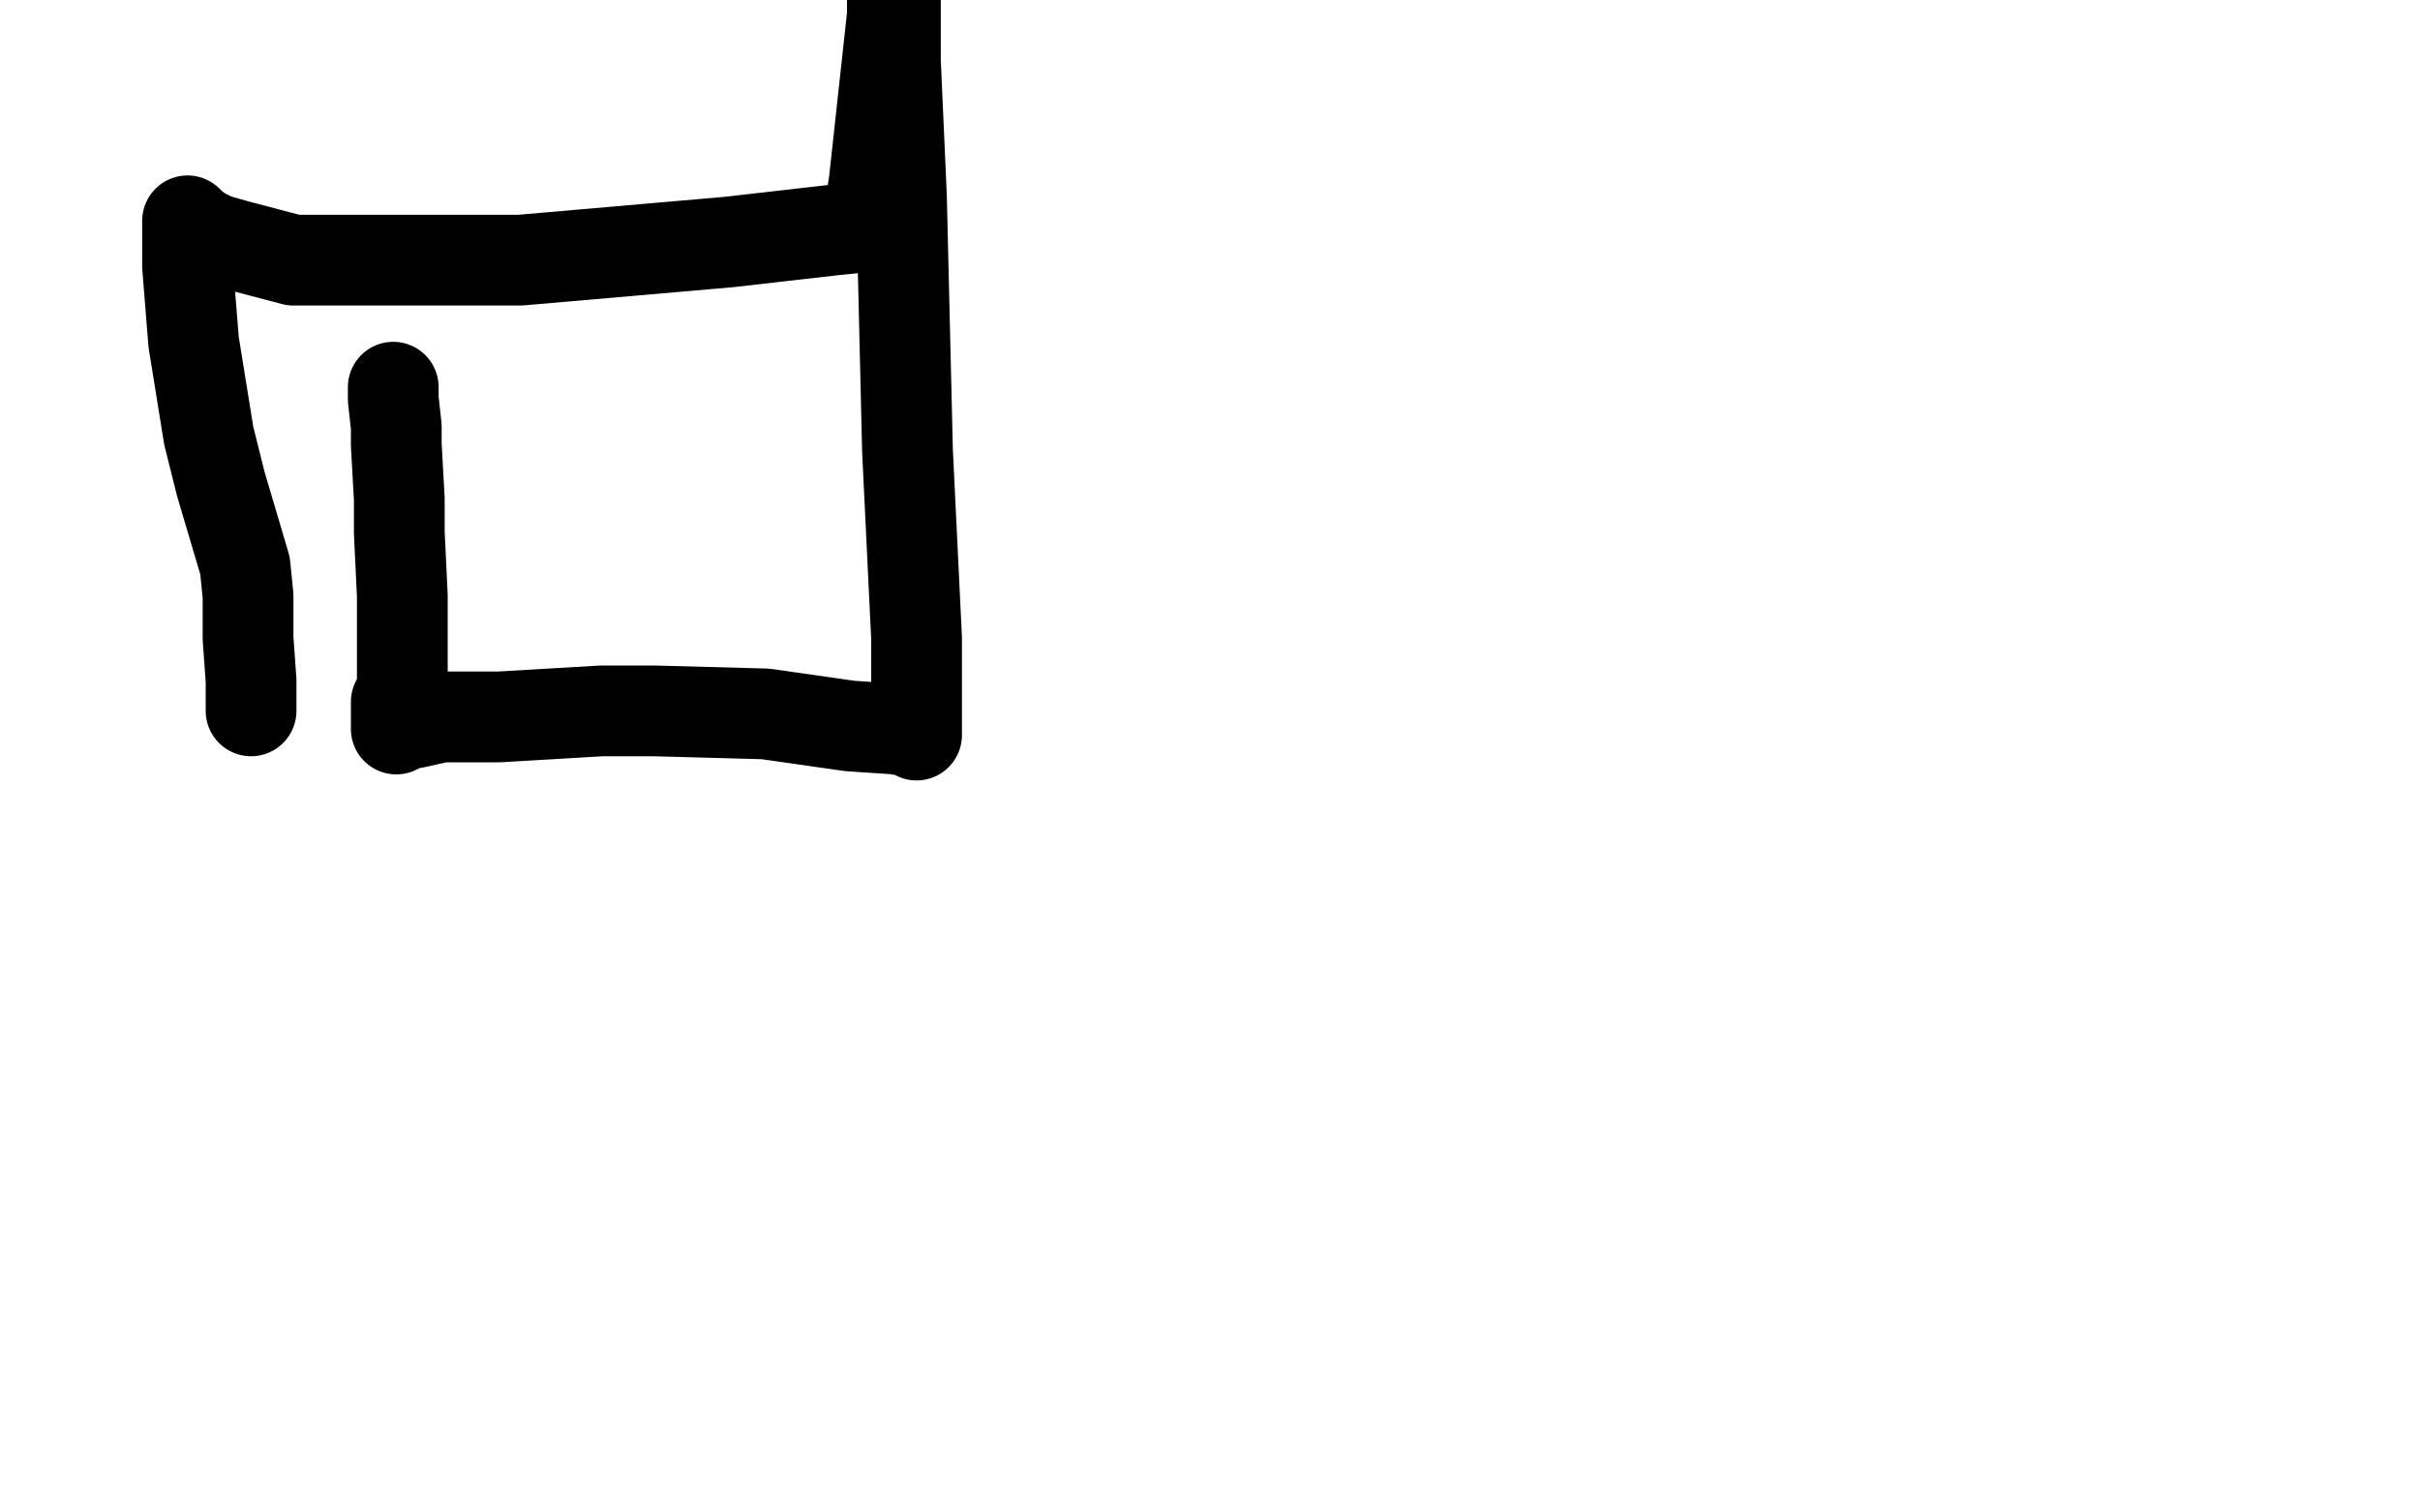 <?xml version="1.0" standalone="no"?>
<!DOCTYPE svg PUBLIC "-//W3C//DTD SVG 1.1//EN"
"http://www.w3.org/Graphics/SVG/1.1/DTD/svg11.dtd">

<svg width="800" height="500" version="1.1" xmlns="http://www.w3.org/2000/svg" xmlns:xlink="http://www.w3.org/1999/xlink" style="stroke-antialiasing: false"><desc>This SVG has been created on https://colorillo.com/</desc><rect x='0' y='0' width='800' height='500' style='fill: rgb(255,255,255); stroke-width:0' /><polyline points="130,128 130,130 130,130 130,132 130,132 131,141 131,141 131,147 131,147 132,165 132,165 132,176 132,176 133,197 133,197 133,208 133,208 133,221 133,221 133,228 133,228 131,232 131,232 131,237 131,237 131,239 131,239 131,241 131,241 135,239 137,239 146,237 165,237 199,235 216,235 253,236 281,240 296,241 302,242 303,243 303,238 303,211 300,149 298,65 296,20 296,7 296,-4 295,-4 295,-1 295,5 289,60 287,73 287,75 286,75 276,76 241,80 172,86 121,86 97,86 78,81 71,79 67,77 64,75 62,73 62,74 62,88 64,113 69,144 73,160 81,187 82,197 82,199 82,200 82,211 83,225 83,231 83,233 83,235" style="fill: none; stroke: #000000; stroke-width: 30; stroke-linejoin: round; stroke-linecap: round; stroke-antialiasing: false; stroke-antialias: 0; opacity: 1.0"/>
</svg>
